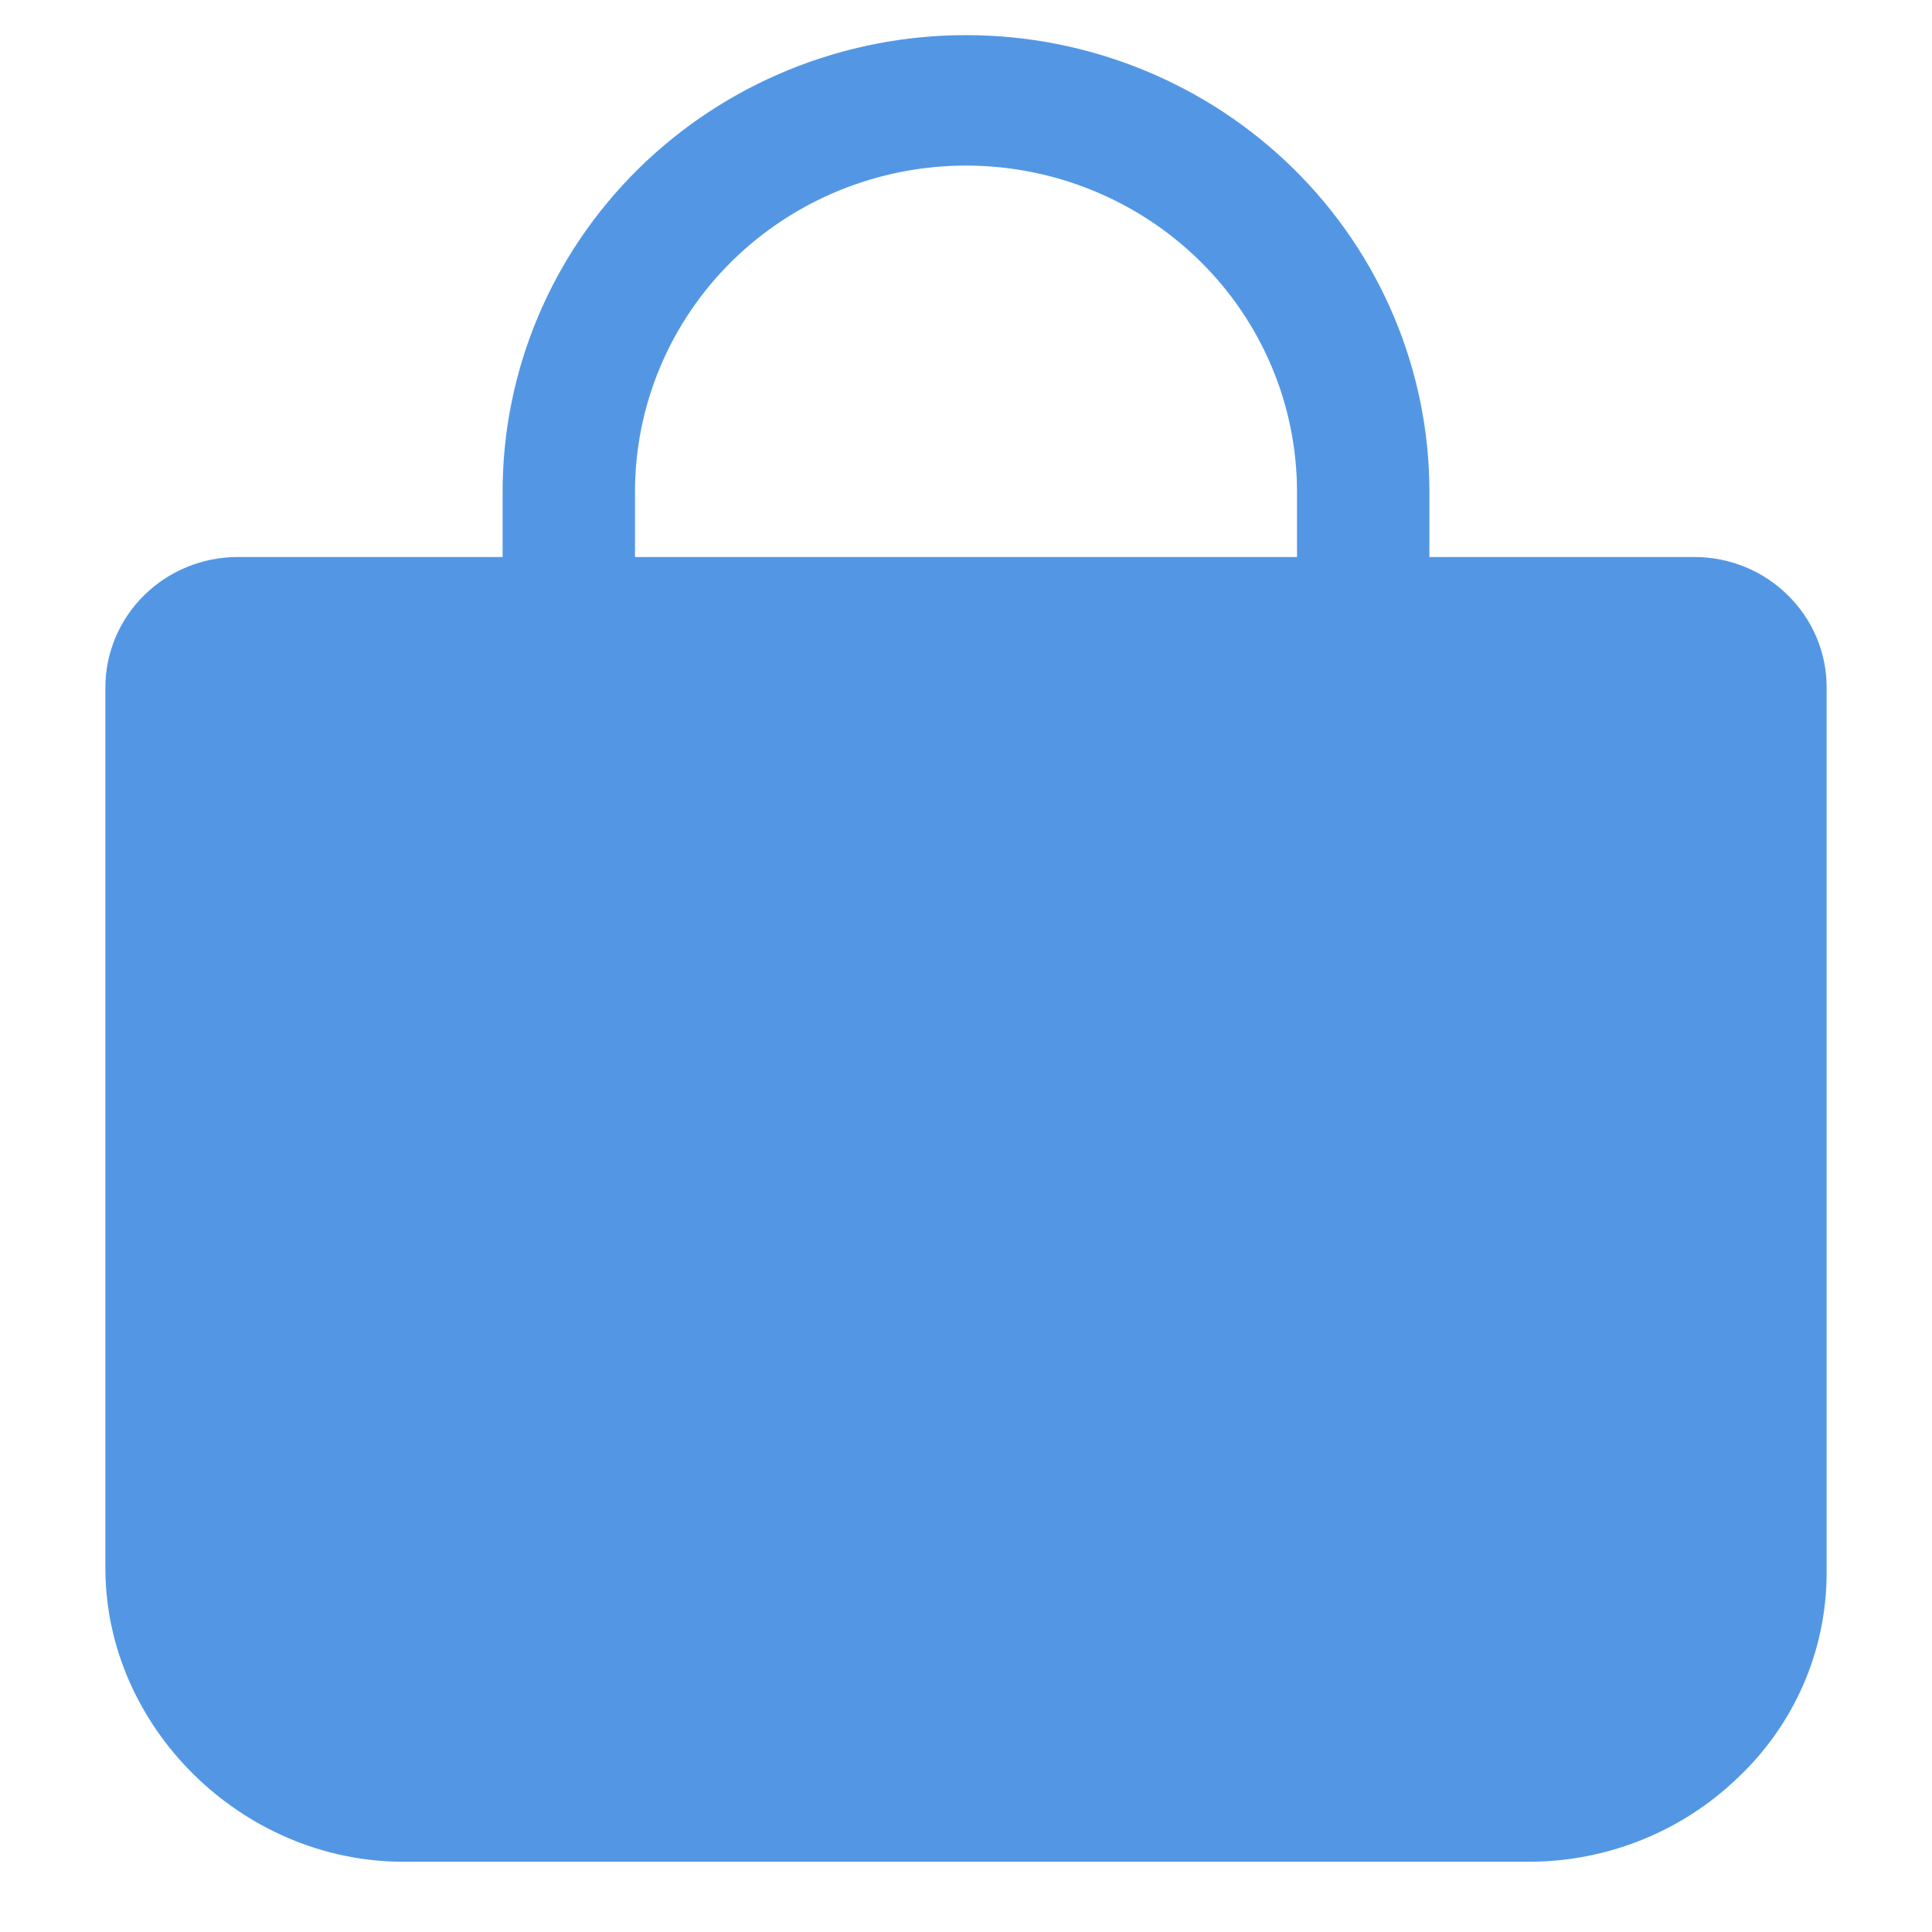 <?xml version="1.0" encoding="UTF-8"?>
<svg xmlns="http://www.w3.org/2000/svg" width="55" height="55" viewBox="0 0 55 55" fill="none">
  <path d="M50.899 16.948C50.549 16.602 50.134 16.326 49.676 16.139C49.218 15.952 48.727 15.856 48.231 15.857H40.692V14C40.692 10.552 39.302 7.246 36.828 4.808C34.354 2.37 30.999 1 27.5 1C24.001 1 20.646 2.37 18.172 4.808C15.698 7.246 14.308 10.552 14.308 14V15.857H6.769C5.77 15.857 4.811 16.248 4.104 16.945C3.397 17.642 3 18.586 3 19.571V44.643C3 49.17 6.887 53 11.481 53H43.519C45.741 53.001 47.875 52.145 49.465 50.615C50.265 49.863 50.902 48.959 51.338 47.957C51.774 46.956 51.999 45.877 52 44.788V19.571C52.002 19.084 51.905 18.601 51.716 18.151C51.527 17.701 51.249 17.292 50.899 16.948ZM18.077 14C18.077 11.537 19.07 9.175 20.837 7.434C22.604 5.693 25.001 4.714 27.5 4.714C29.999 4.714 32.396 5.693 34.163 7.434C35.93 9.175 36.923 11.537 36.923 14V15.857H18.077V14Z" fill="#5397E4"></path>
</svg>
